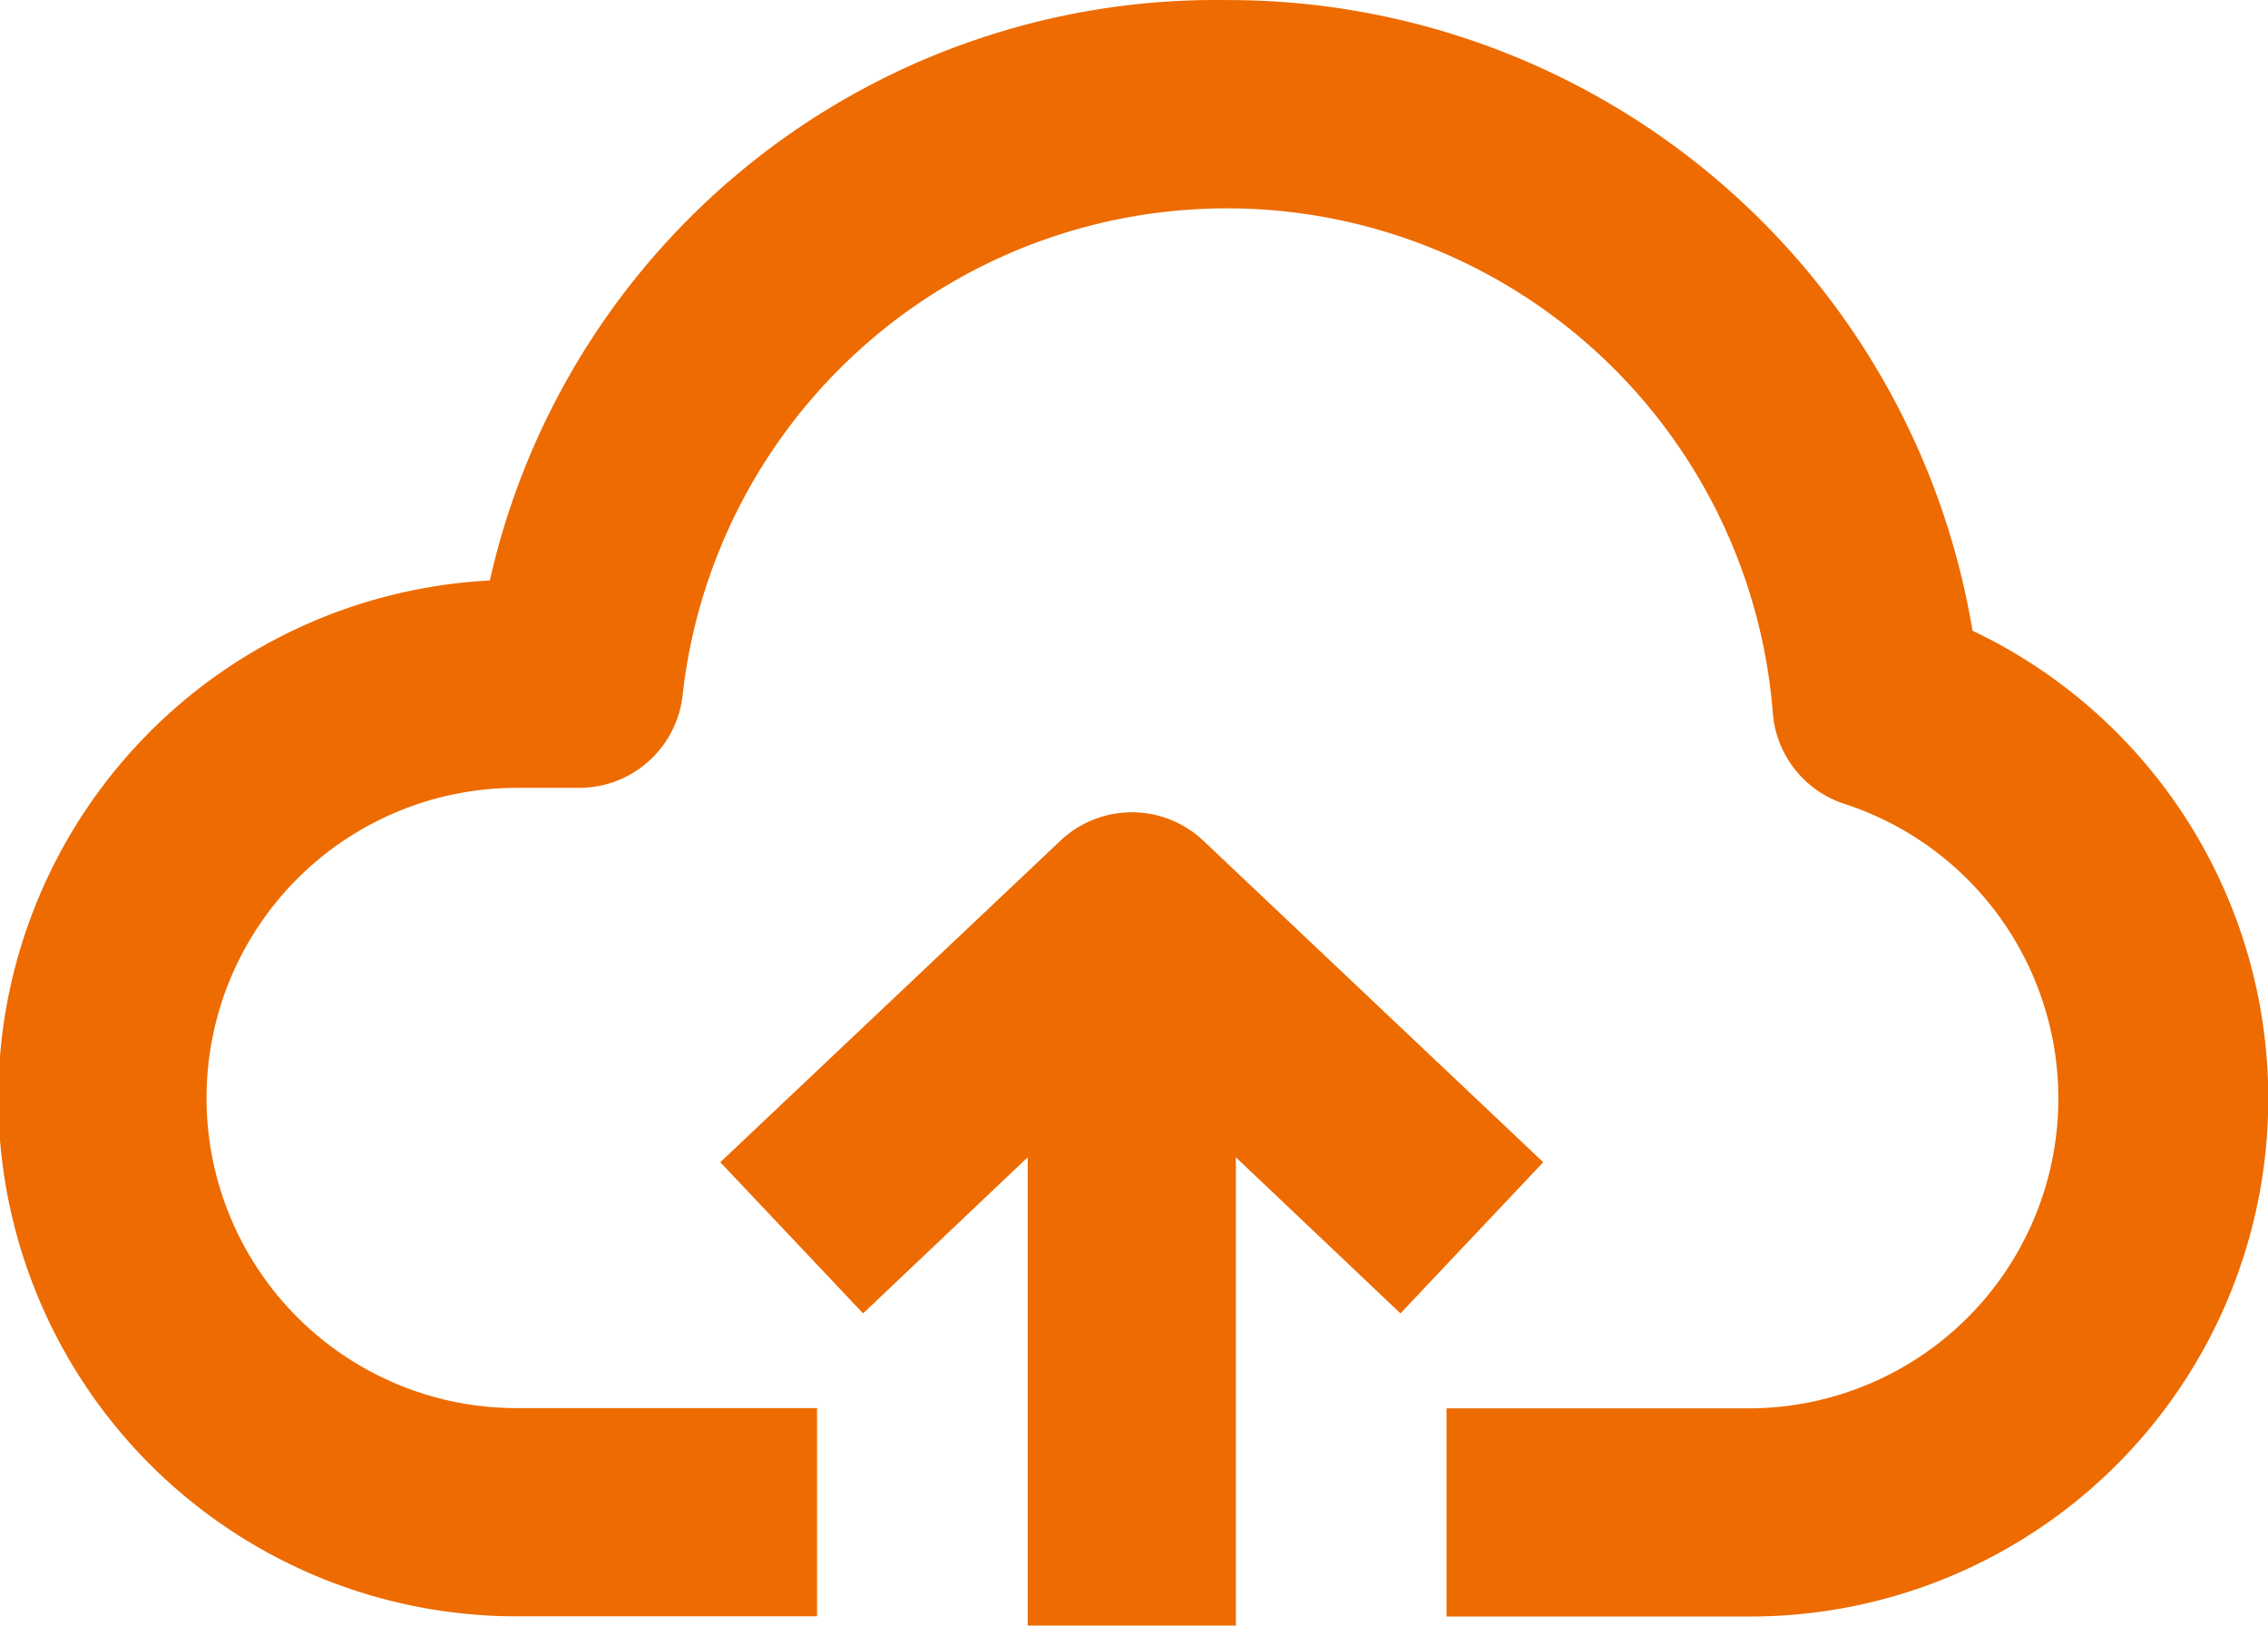 <svg id="Group_1084" data-name="Group 1084" xmlns="http://www.w3.org/2000/svg" width="66.138" height="47.396" viewBox="0 0 66.138 47.396">
  <path id="Path_5" data-name="Path 5" d="M21.554,65.88h8.761V59.812H21.554a9.042,9.042,0,1,1,0-18.084h1.813A3.035,3.035,0,0,0,26.4,38.974a15.971,15.971,0,0,1,31.783.516,3.034,3.034,0,0,0,2.078,2.7,9.034,9.034,0,0,1-2.814,17.629H48.672v6.068h8.761A15.1,15.1,0,0,0,64.01,37.146,22,22,0,0,0,42.255,18.759,21.7,21.7,0,0,0,20.773,35.682a15.11,15.11,0,0,0,.759,30.2Z" transform="translate(-6.489 -18.757)" fill="#ed6b00"/>
  <path id="Path_6" data-name="Path 6" d="M49.214,73.692V60.038l4.8,4.551,4.164-4.407-9.914-9.376a3.034,3.034,0,0,0-4.164,0L34.18,60.182l4.164,4.407,4.8-4.551V73.692Z" transform="translate(-13.175 -26.296)" fill="#ed6b00"/>
</svg>

